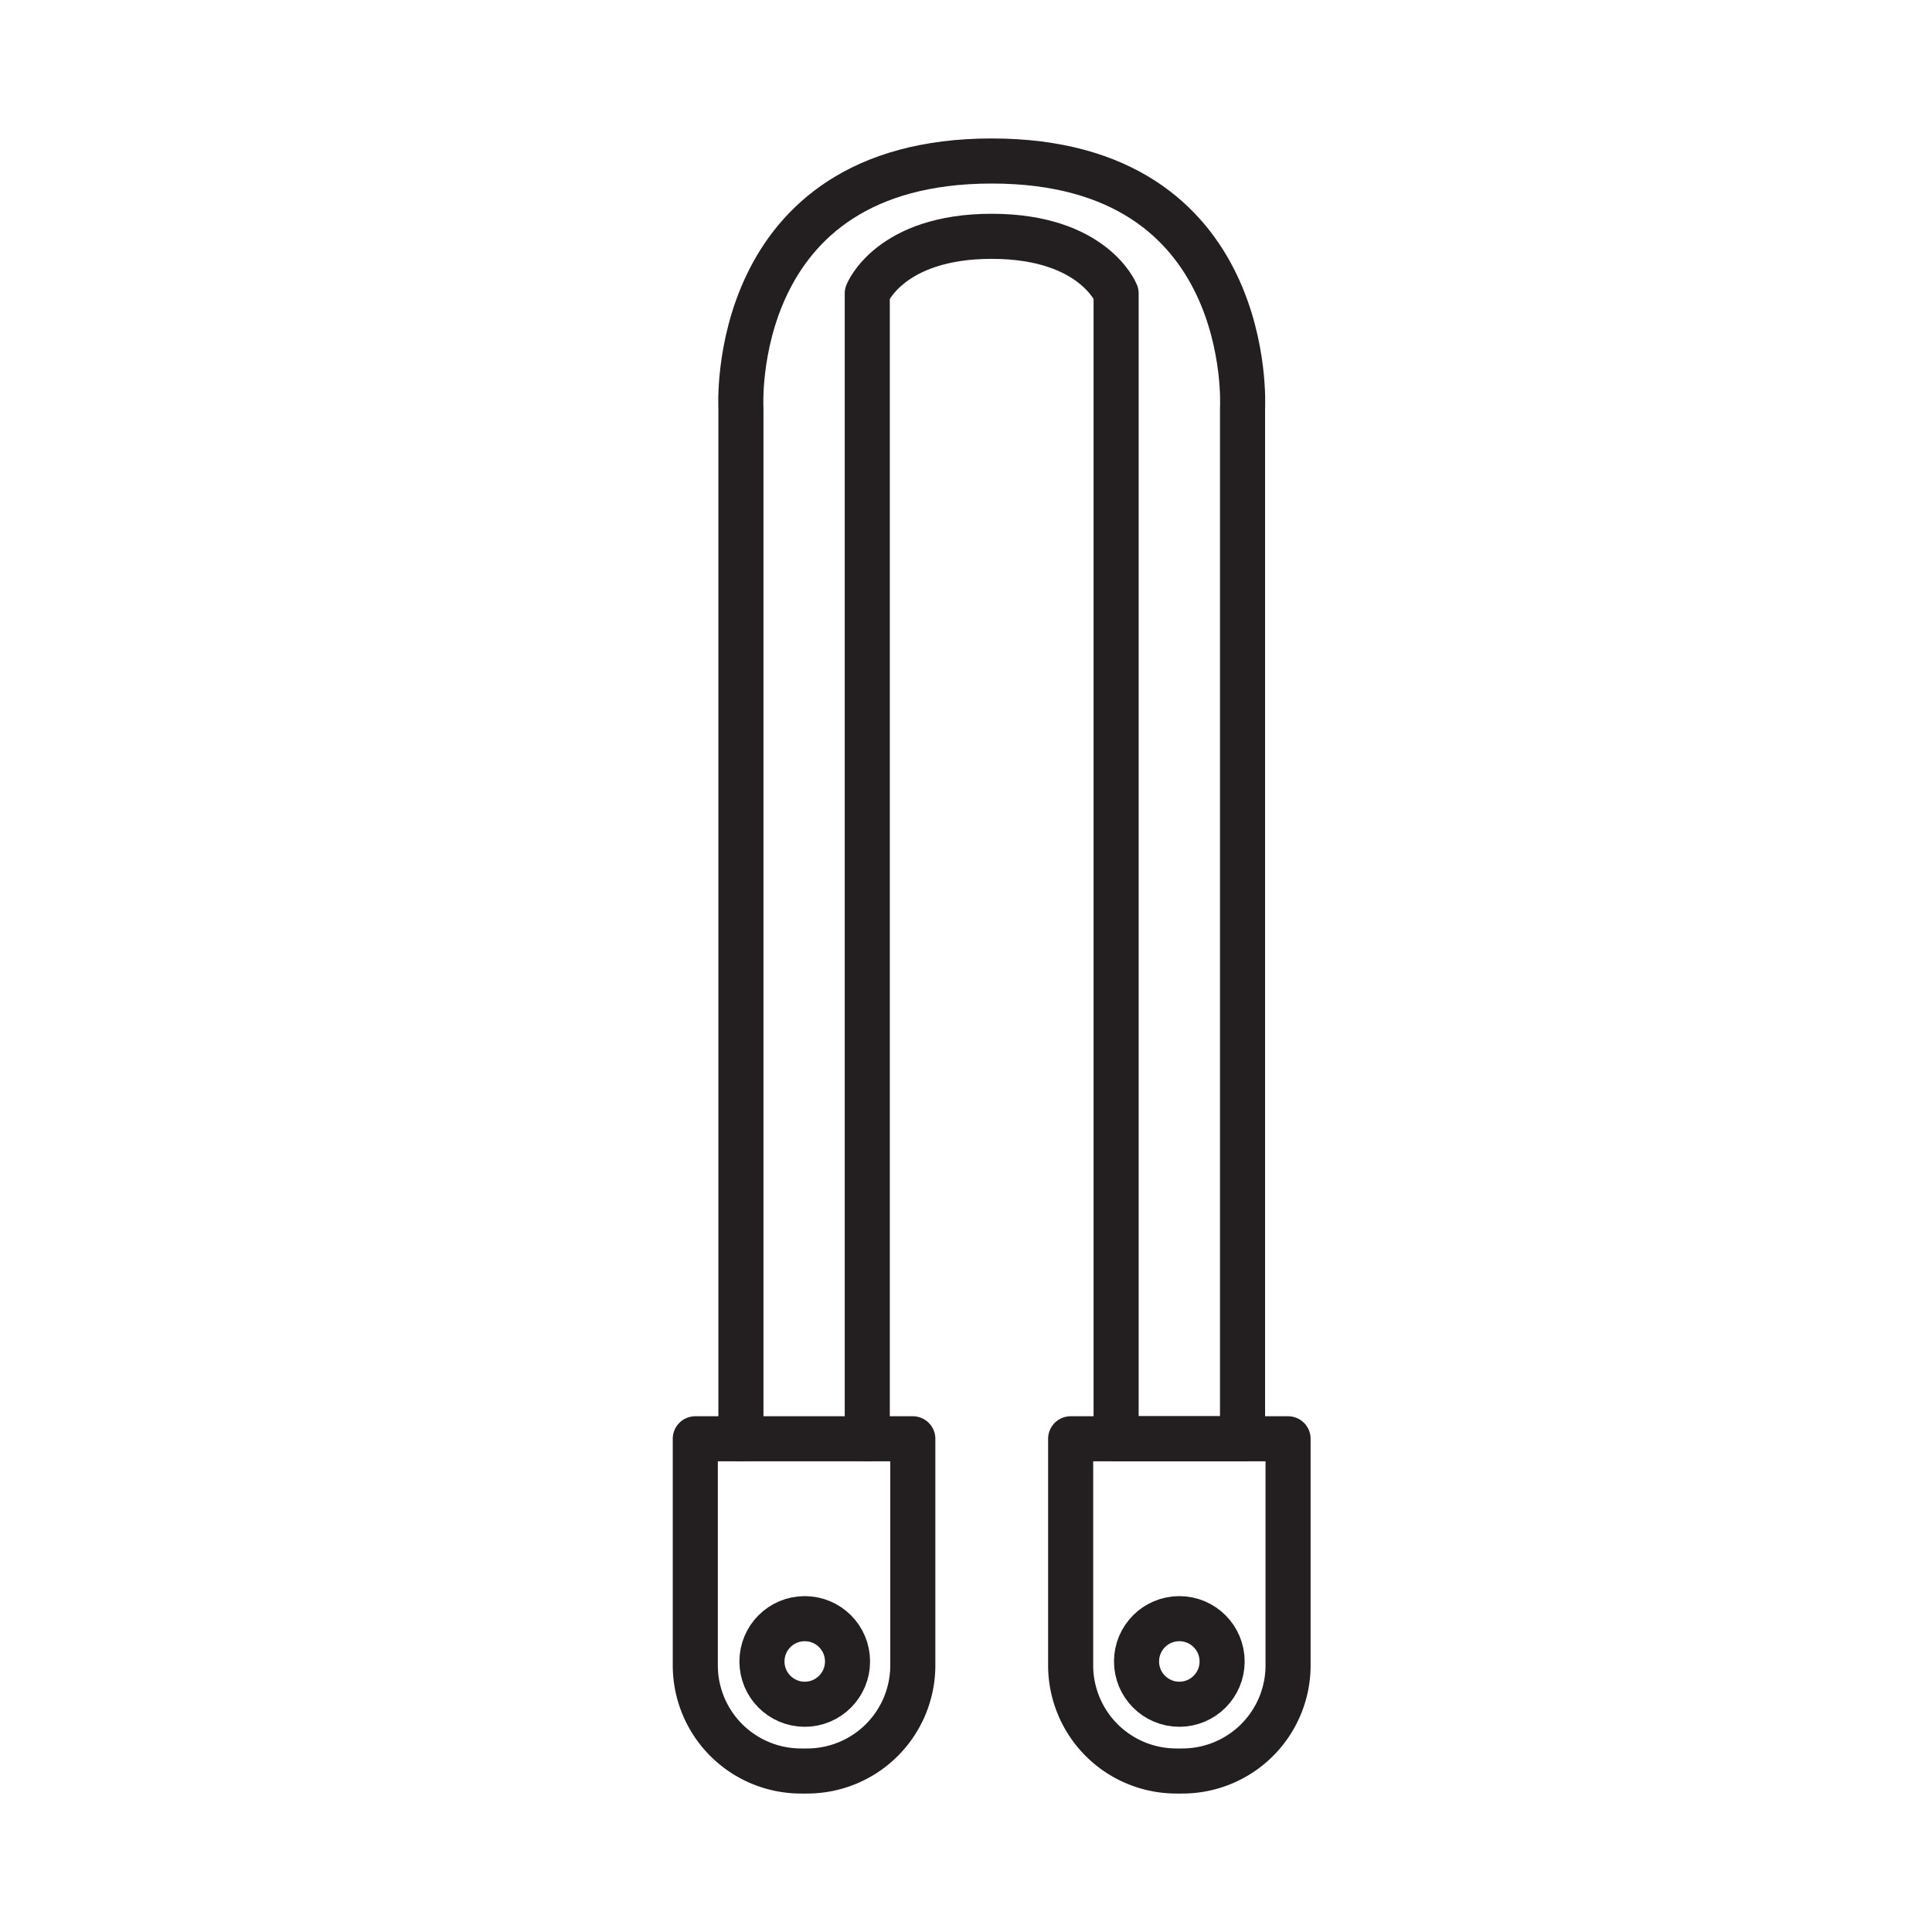 <?xml version="1.0" ?><svg id="Draft" viewBox="0 0 600 600" xmlns="http://www.w3.org/2000/svg"><defs><style>.cls-1{fill:none;stroke:#231f20;stroke-linecap:round;stroke-linejoin:round;stroke-width:14px;}</style></defs><title/><circle class="cls-1" cx="249.92" cy="515.98" r="13.29"/><circle class="cls-1" cx="366.25" cy="515.98" r="13.29"/><path class="cls-1" d="M215.93,446.83h67.55a0,0,0,0,1,0,0v70.35A32.82,32.82,0,0,1,250.66,550h-1.91a32.82,32.82,0,0,1-32.82-32.82V446.83a0,0,0,0,1,0,0Z"/><path class="cls-1" d="M365.3,446.83h1.91A32.82,32.82,0,0,1,400,479.65V550a0,0,0,0,1,0,0H332.48a0,0,0,0,1,0,0V479.65A32.82,32.82,0,0,1,365.3,446.83Z" transform="translate(732.5 996.83) rotate(180)"/><path class="cls-1" d="M269.34,446.83V91.12s7-17.73,38.64-17.73,38.64,17.73,38.64,17.73V446.83h39.26V126.77S390.33,50,308,50s-77.9,76.77-77.9,76.77V446.83"/></svg>